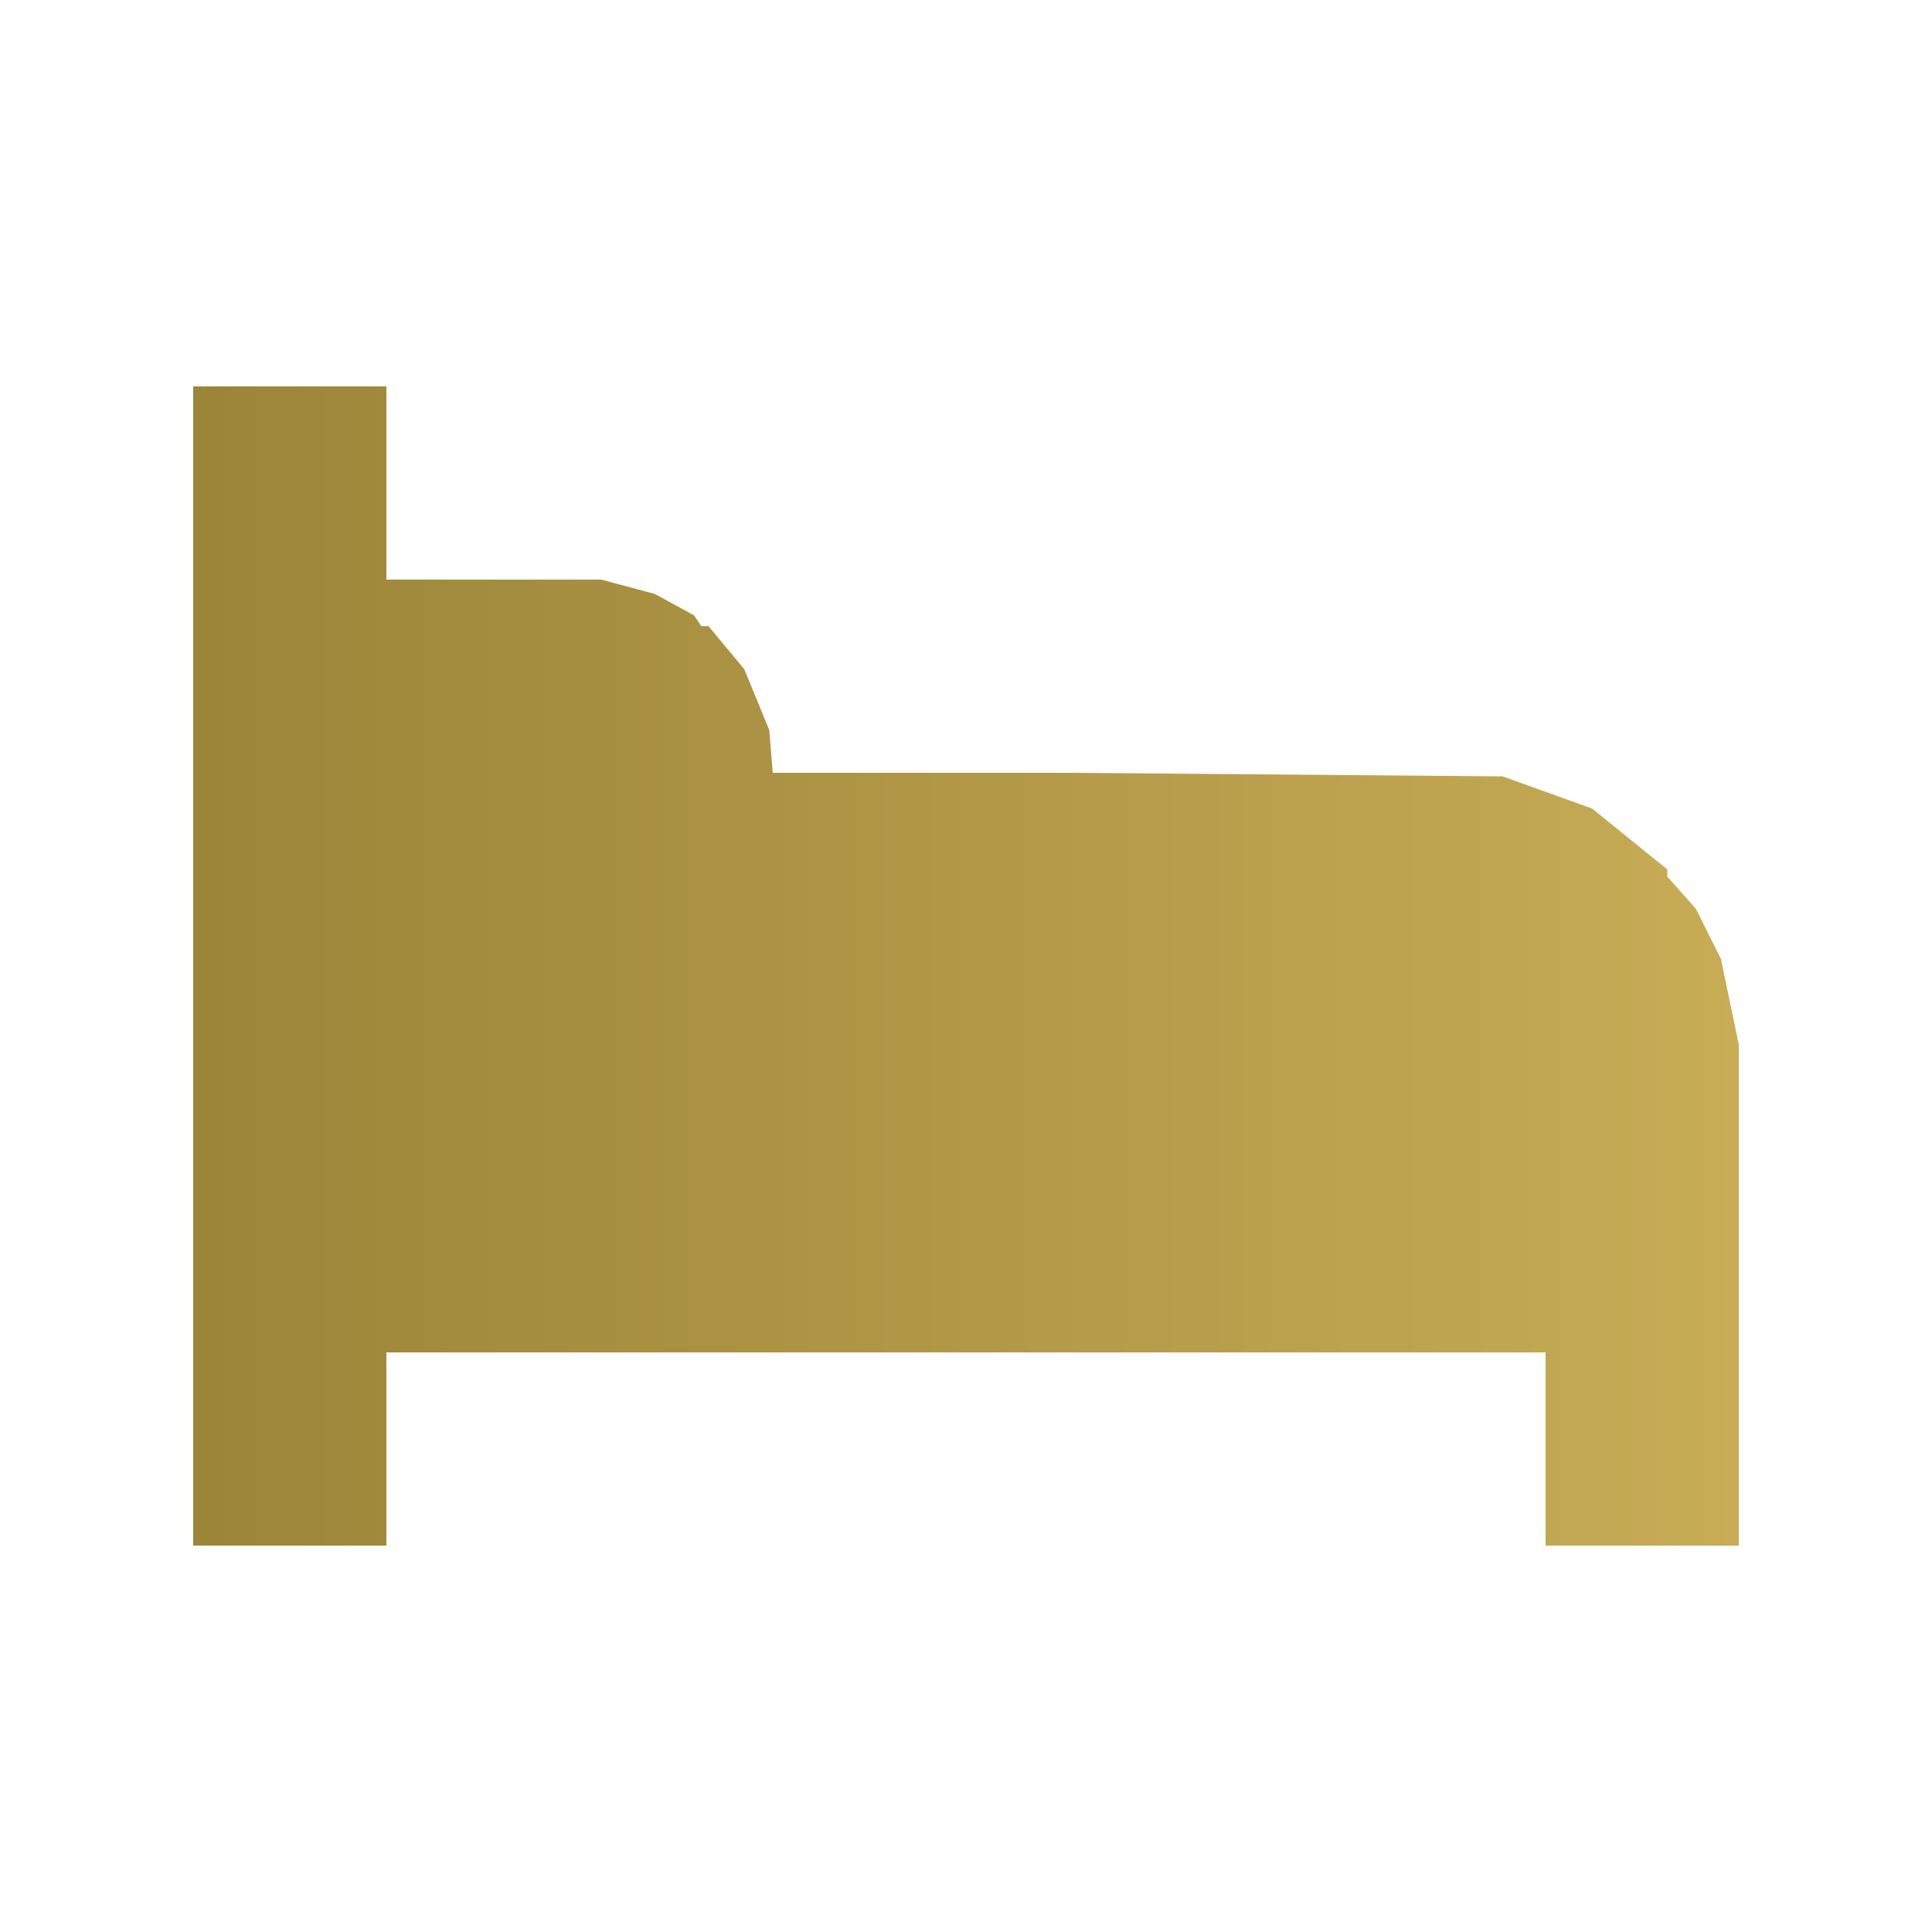 <svg version="1.2" preserveAspectRatio="xMidYMid meet" height="1080" viewBox="0 0 810 810" zoomAndPan="magnify" width="1080" xmlns:xlink="http://www.w3.org/1999/xlink" xmlns="http://www.w3.org/2000/svg"><defs><clipPath id="486d0389e5"><path d="M 81 162 L 729 162 L 729 648 L 81 648 Z M 81 162"></path></clipPath><clipPath id="b0048be3e8"><path d="M 448.5 324 L 630 325.5 L 667.5 339 L 699 364.5 L 699 367.5 L 711 381 L 721.5 402 L 729 438 L 729 648 L 648 648 L 648 567 L 162 567 L 162 648 L 81 648 L 81 162 L 162 162 L 162 243 L 252 243 L 274.5 249 L 291 258 L 294 262.5 L 297 262.5 L 312 280.5 L 322.5 306 L 324 324 Z M 448.5 324"></path></clipPath><linearGradient id="c7ac9fca36" y2="162" gradientUnits="userSpaceOnUse" x2="432" y1="162" gradientTransform="matrix(1.5,0,0,1.5,81,162)" x1="-0"><stop offset="0" style="stop-color:#9c8539;stop-opacity:1;"></stop><stop offset="0.016" style="stop-color:#9c8539;stop-opacity:1;"></stop><stop offset="0.031" style="stop-color:#9d863a;stop-opacity:1;"></stop><stop offset="0.047" style="stop-color:#9e873a;stop-opacity:1;"></stop><stop offset="0.062" style="stop-color:#9e873b;stop-opacity:1;"></stop><stop offset="0.078" style="stop-color:#9f883b;stop-opacity:1;"></stop><stop offset="0.094" style="stop-color:#a0883c;stop-opacity:1;"></stop><stop offset="0.109" style="stop-color:#a1893c;stop-opacity:1;"></stop><stop offset="0.125" style="stop-color:#a18a3c;stop-opacity:1;"></stop><stop offset="0.141" style="stop-color:#a28a3d;stop-opacity:1;"></stop><stop offset="0.156" style="stop-color:#a38b3d;stop-opacity:1;"></stop><stop offset="0.172" style="stop-color:#a38c3e;stop-opacity:1;"></stop><stop offset="0.188" style="stop-color:#a48c3e;stop-opacity:1;"></stop><stop offset="0.203" style="stop-color:#a58d3f;stop-opacity:1;"></stop><stop offset="0.219" style="stop-color:#a58d3f;stop-opacity:1;"></stop><stop offset="0.234" style="stop-color:#a68e40;stop-opacity:1;"></stop><stop offset="0.25" style="stop-color:#a78f40;stop-opacity:1;"></stop><stop offset="0.266" style="stop-color:#a78f41;stop-opacity:1;"></stop><stop offset="0.281" style="stop-color:#a89041;stop-opacity:1;"></stop><stop offset="0.297" style="stop-color:#a99041;stop-opacity:1;"></stop><stop offset="0.312" style="stop-color:#a99142;stop-opacity:1;"></stop><stop offset="0.328" style="stop-color:#aa9242;stop-opacity:1;"></stop><stop offset="0.344" style="stop-color:#ab9243;stop-opacity:1;"></stop><stop offset="0.359" style="stop-color:#ab9343;stop-opacity:1;"></stop><stop offset="0.375" style="stop-color:#ac9344;stop-opacity:1;"></stop><stop offset="0.391" style="stop-color:#ad9444;stop-opacity:1;"></stop><stop offset="0.406" style="stop-color:#ae9545;stop-opacity:1;"></stop><stop offset="0.422" style="stop-color:#ae9545;stop-opacity:1;"></stop><stop offset="0.438" style="stop-color:#af9645;stop-opacity:1;"></stop><stop offset="0.453" style="stop-color:#b09646;stop-opacity:1;"></stop><stop offset="0.469" style="stop-color:#b09746;stop-opacity:1;"></stop><stop offset="0.484" style="stop-color:#b19847;stop-opacity:1;"></stop><stop offset="0.5" style="stop-color:#b29847;stop-opacity:1;"></stop><stop offset="0.516" style="stop-color:#b29948;stop-opacity:1;"></stop><stop offset="0.531" style="stop-color:#b39a48;stop-opacity:1;"></stop><stop offset="0.547" style="stop-color:#b49a49;stop-opacity:1;"></stop><stop offset="0.562" style="stop-color:#b49b49;stop-opacity:1;"></stop><stop offset="0.578" style="stop-color:#b59b4a;stop-opacity:1;"></stop><stop offset="0.594" style="stop-color:#b69c4a;stop-opacity:1;"></stop><stop offset="0.609" style="stop-color:#b69d4a;stop-opacity:1;"></stop><stop offset="0.625" style="stop-color:#b79d4b;stop-opacity:1;"></stop><stop offset="0.641" style="stop-color:#b89e4b;stop-opacity:1;"></stop><stop offset="0.656" style="stop-color:#b89e4c;stop-opacity:1;"></stop><stop offset="0.672" style="stop-color:#b99f4c;stop-opacity:1;"></stop><stop offset="0.688" style="stop-color:#baa04d;stop-opacity:1;"></stop><stop offset="0.703" style="stop-color:#bba04d;stop-opacity:1;"></stop><stop offset="0.719" style="stop-color:#bba14e;stop-opacity:1;"></stop><stop offset="0.734" style="stop-color:#bca14e;stop-opacity:1;"></stop><stop offset="0.75" style="stop-color:#bda24f;stop-opacity:1;"></stop><stop offset="0.766" style="stop-color:#bda34f;stop-opacity:1;"></stop><stop offset="0.781" style="stop-color:#bea34f;stop-opacity:1;"></stop><stop offset="0.797" style="stop-color:#bfa450;stop-opacity:1;"></stop><stop offset="0.812" style="stop-color:#bfa550;stop-opacity:1;"></stop><stop offset="0.828" style="stop-color:#c0a551;stop-opacity:1;"></stop><stop offset="0.844" style="stop-color:#c1a651;stop-opacity:1;"></stop><stop offset="0.859" style="stop-color:#c1a652;stop-opacity:1;"></stop><stop offset="0.875" style="stop-color:#c2a752;stop-opacity:1;"></stop><stop offset="0.891" style="stop-color:#c3a853;stop-opacity:1;"></stop><stop offset="0.906" style="stop-color:#c3a853;stop-opacity:1;"></stop><stop offset="0.922" style="stop-color:#c4a953;stop-opacity:1;"></stop><stop offset="0.938" style="stop-color:#c5a954;stop-opacity:1;"></stop><stop offset="0.953" style="stop-color:#c6aa54;stop-opacity:1;"></stop><stop offset="0.969" style="stop-color:#c6ab55;stop-opacity:1;"></stop><stop offset="0.984" style="stop-color:#c7ab55;stop-opacity:1;"></stop><stop offset="1" style="stop-color:#c8ac56;stop-opacity:1;"></stop></linearGradient></defs><g id="1a76f775bc"><g clip-path="url(#486d0389e5)" clip-rule="nonzero"><g clip-path="url(#b0048be3e8)" clip-rule="nonzero"><path d="M 81 162 L 81 648 L 729 648 L 729 162 Z M 81 162" style="stroke:none;fill-rule:nonzero;fill:url(#c7ac9fca36);"></path></g></g></g></svg>